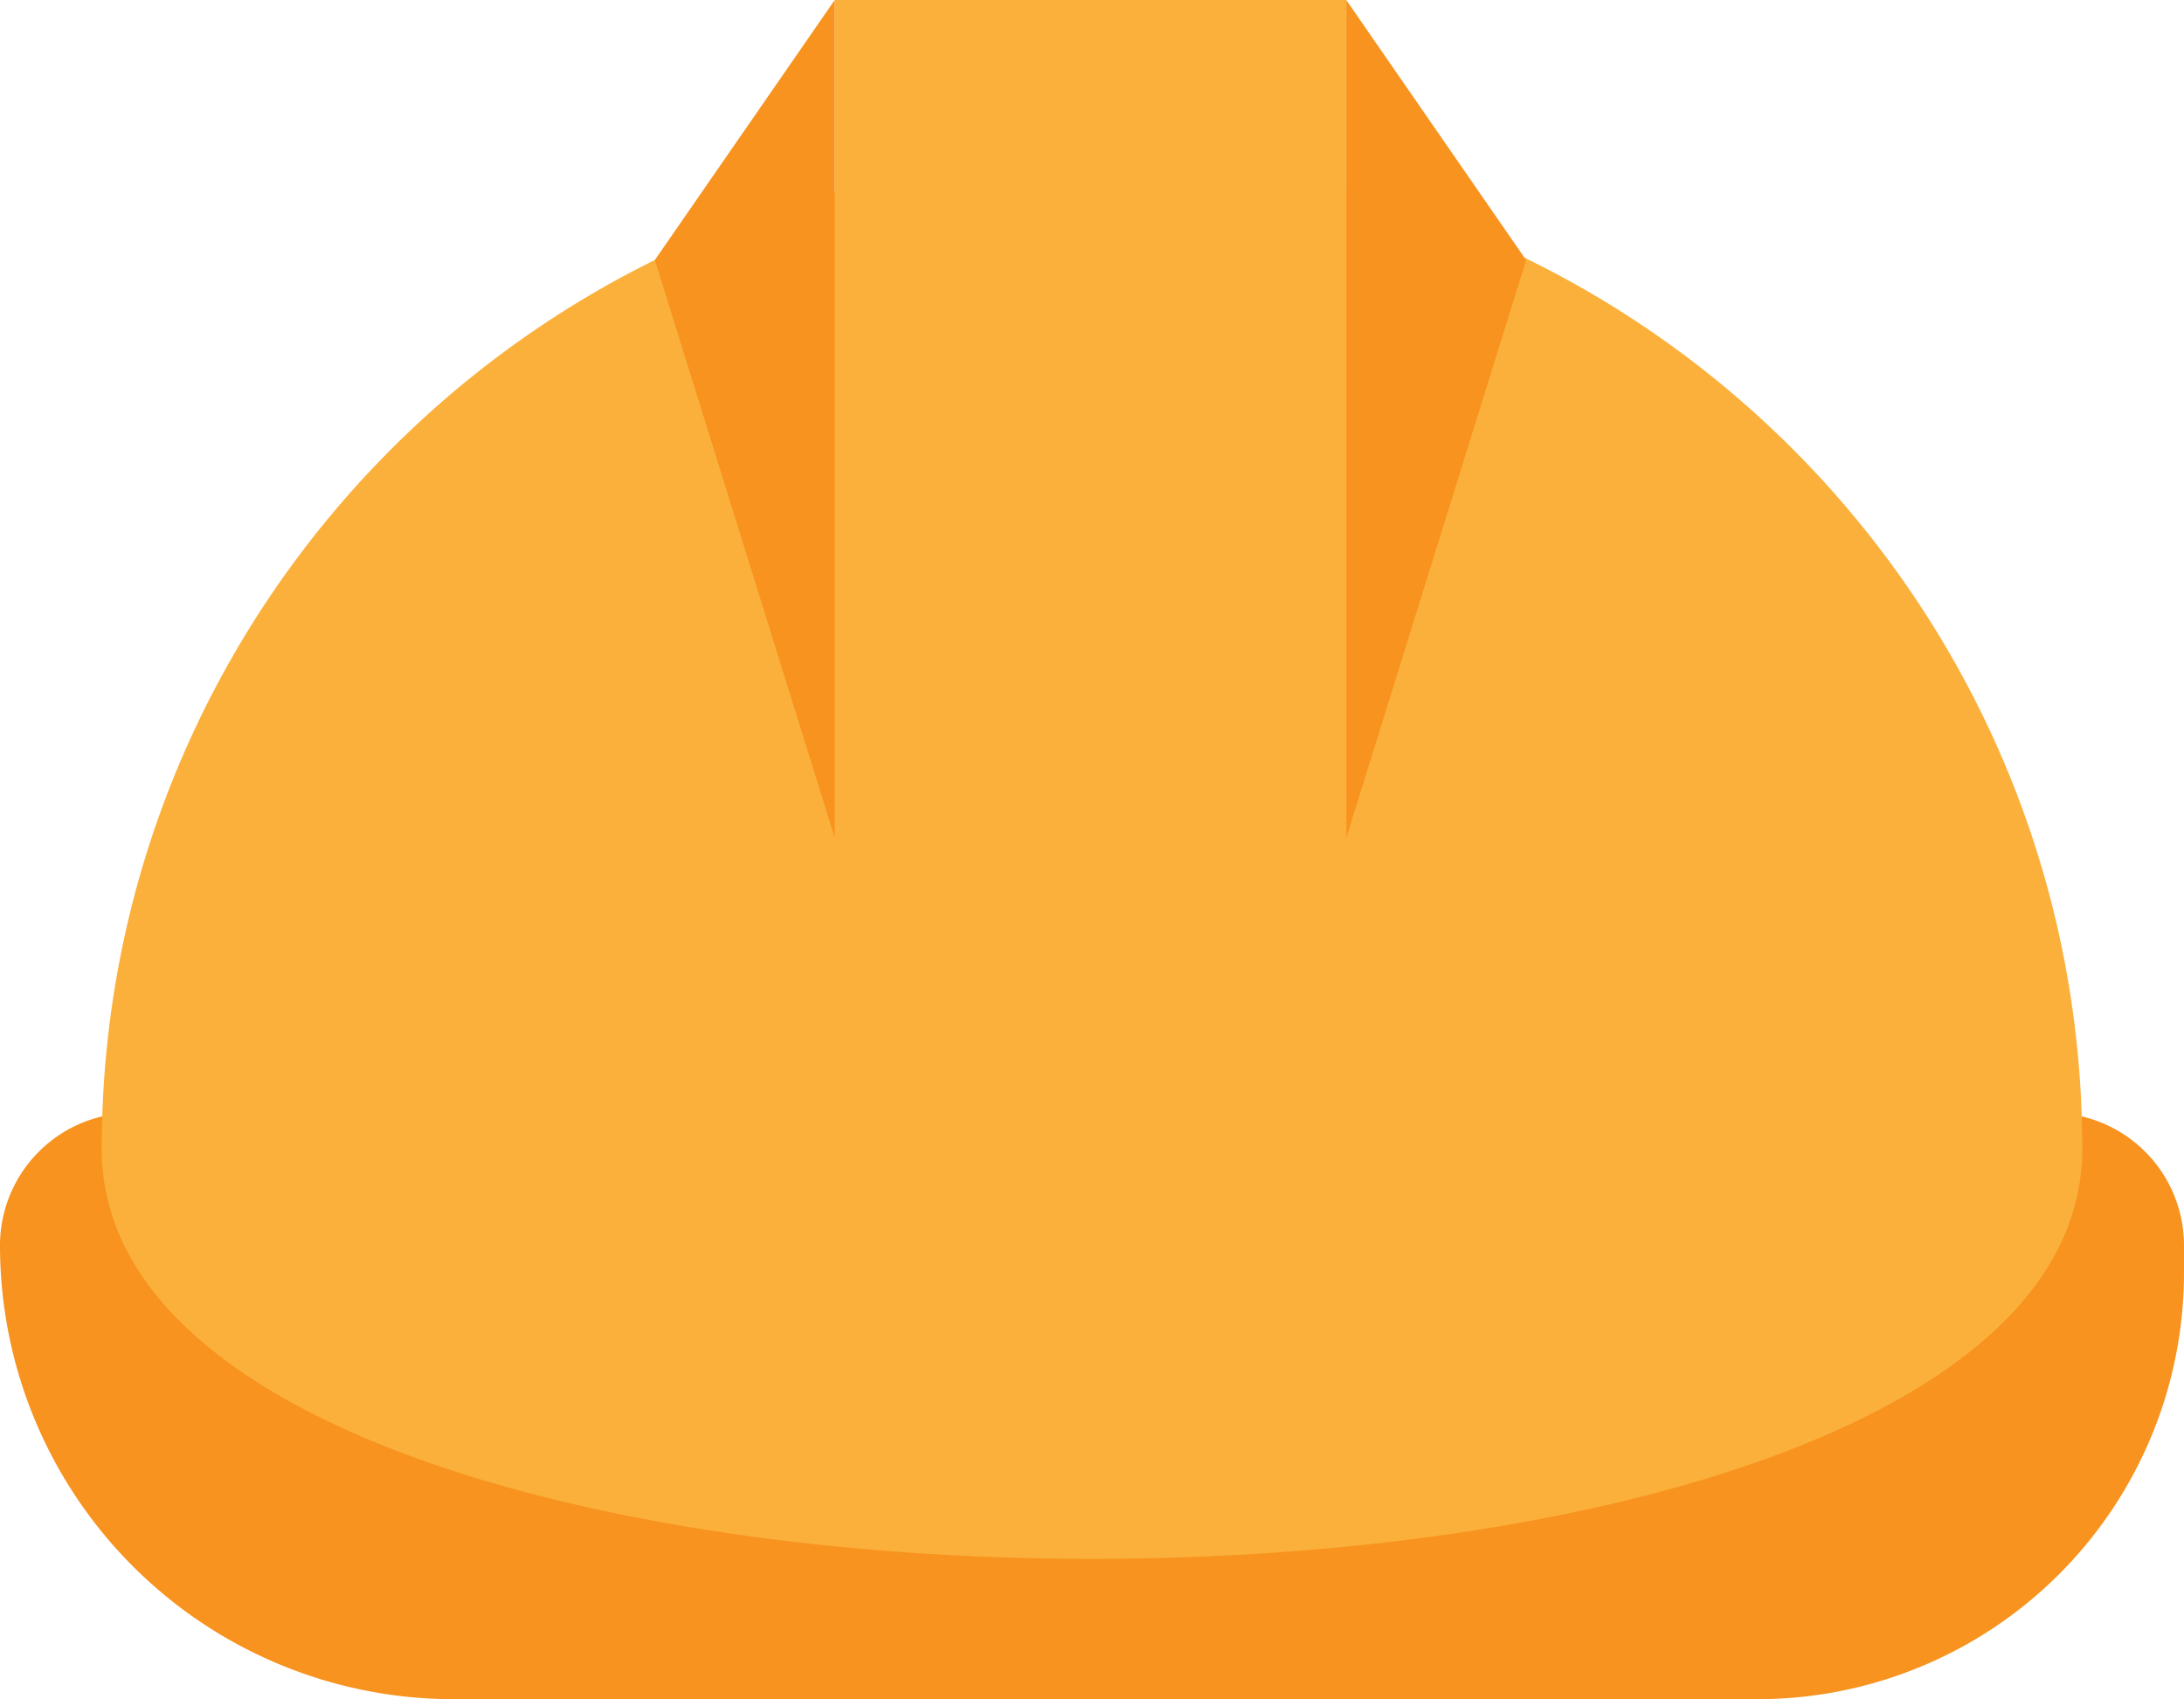 <svg xmlns="http://www.w3.org/2000/svg" viewBox="0 0 730 568"><defs><style>.a{fill:#f7931e;}.b{fill:#fbb03b;}</style></defs><path class="a" d="M44.33,372H685.67A44.33,44.33,0,0,1,730,416.33v9.09A142.59,142.59,0,0,1,587.41,568H151.67A151.67,151.67,0,0,1,0,416.33v0A44.33,44.33,0,0,1,44.33,372Z"/><path class="b" d="M1212,523c0,182.81-662,182.81-662,0S698.19,192,881,192,1212,340.19,1212,523Z" transform="translate(-516 -139)"/><rect class="b" x="279" width="171" height="287"/><polygon class="a" points="279 0 218.89 86.91 279 280.03 279 0"/><polygon class="a" points="450 0.03 510.11 86.94 450 280.06 450 0.03"/></svg>